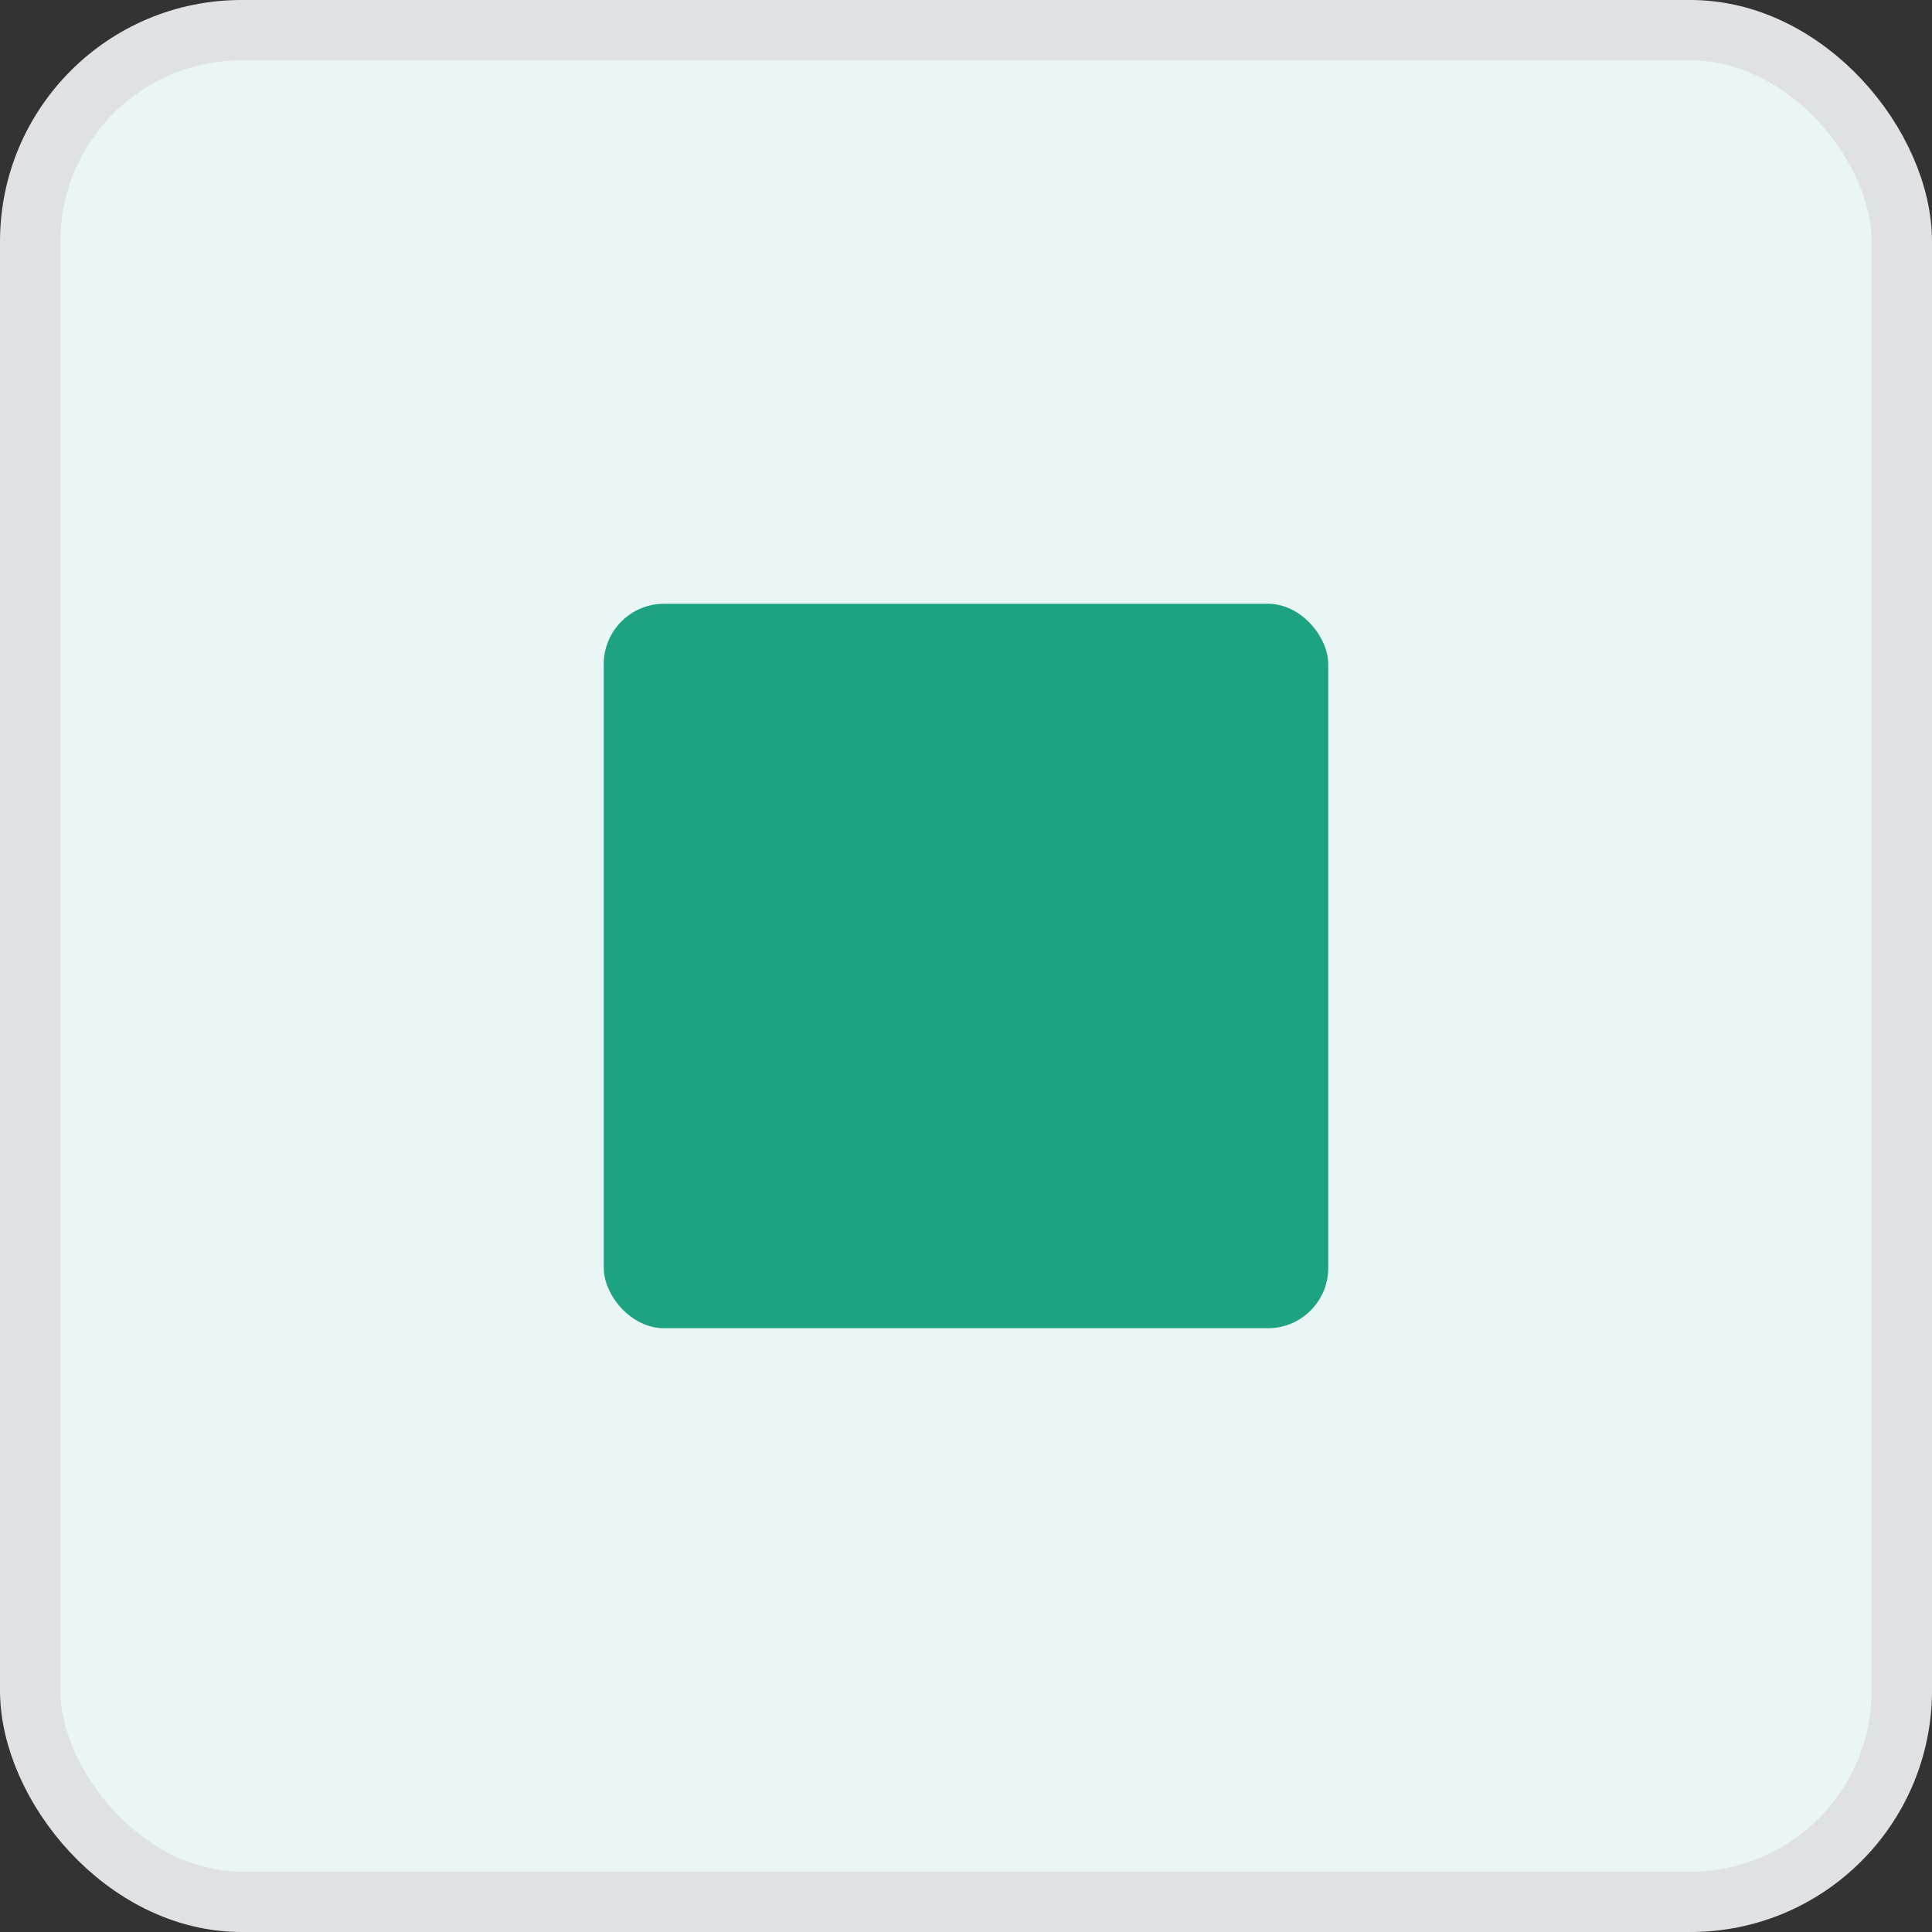 <svg width="32" height="32" viewBox="0 0 32 32" fill="none" xmlns="http://www.w3.org/2000/svg">
<rect x="0" y="0" width="32" height="32" fill="#333333" stroke="none"/>
<rect x="0.5" y="0.5" width="31" height="31" rx="3.5" fill="#E9F6F3" stroke="#E0E1E4"/>
<rect x="10" y="10" width="12" height="12" rx="1" fill="#1EA382"/>
</svg>
